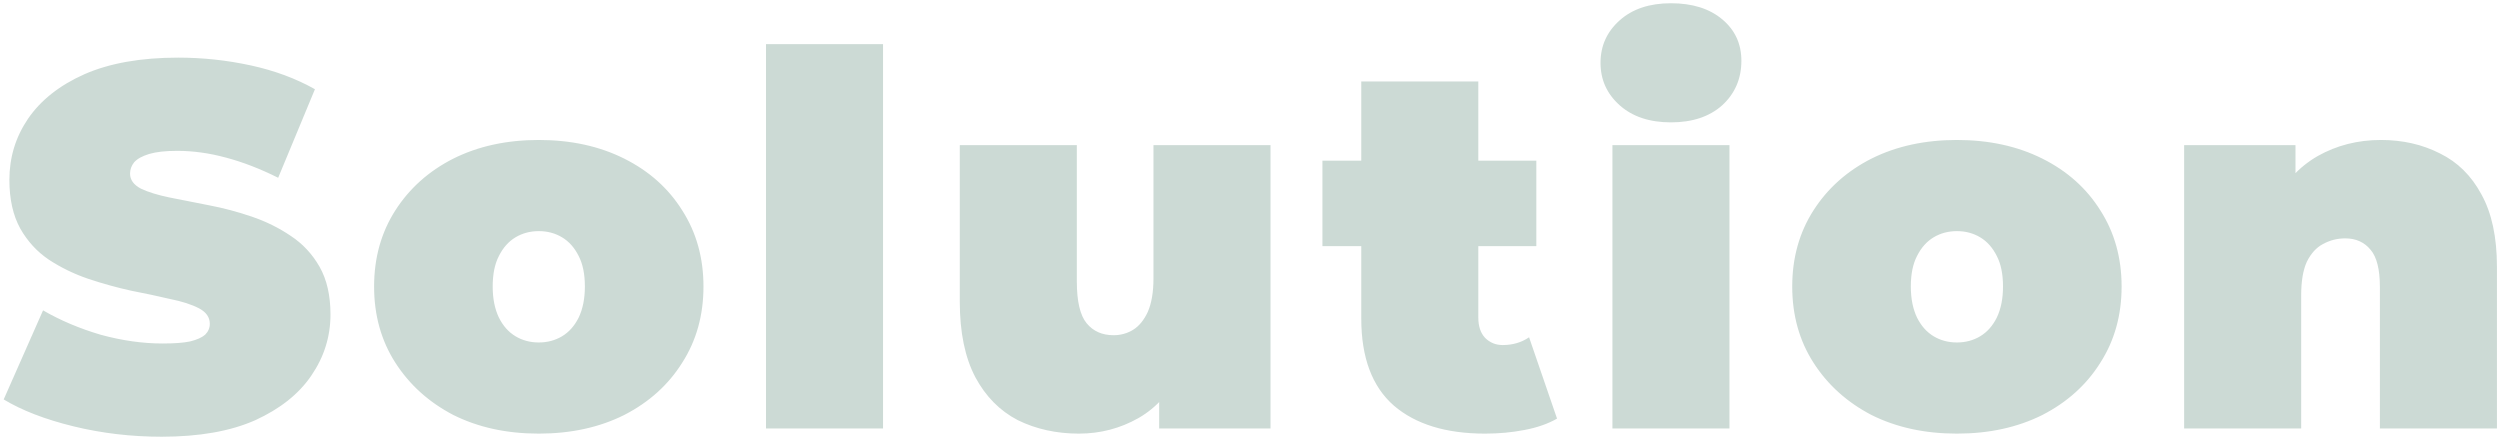 <svg width="531" height="93" viewBox="0 0 531 93" fill="none" xmlns="http://www.w3.org/2000/svg">
<path d="M34.334 92.76C27.88 92.76 21.647 92.027 15.633 90.56C9.62 89.093 4.67 87.187 0.784 84.84L9.144 65.92C12.81 68.047 16.88 69.77 21.354 71.09C25.9 72.337 30.3 72.96 34.553 72.96C37.047 72.96 38.99 72.813 40.383 72.52C41.85 72.153 42.913 71.677 43.574 71.09C44.233 70.43 44.563 69.66 44.563 68.78C44.563 67.387 43.794 66.287 42.254 65.48C40.714 64.673 38.66 64.013 36.093 63.5C33.6 62.913 30.85 62.327 27.843 61.74C24.837 61.08 21.794 60.237 18.713 59.21C15.707 58.183 12.92 56.827 10.354 55.14C7.86 53.453 5.844 51.253 4.304 48.54C2.764 45.753 1.994 42.307 1.994 38.2C1.994 33.433 3.314 29.107 5.954 25.22C8.667 21.26 12.664 18.107 17.944 15.76C23.297 13.413 29.933 12.24 37.853 12.24C43.06 12.24 48.194 12.79 53.254 13.89C58.313 14.99 62.86 16.677 66.894 18.95L59.084 37.76C55.27 35.853 51.567 34.423 47.974 33.47C44.453 32.517 41.007 32.04 37.633 32.04C35.14 32.04 33.16 32.26 31.694 32.7C30.227 33.14 29.163 33.727 28.503 34.46C27.917 35.193 27.623 36 27.623 36.88C27.623 38.2 28.393 39.263 29.933 40.07C31.474 40.803 33.49 41.427 35.983 41.94C38.55 42.453 41.337 43.003 44.343 43.59C47.423 44.177 50.467 44.983 53.474 46.01C56.48 47.037 59.23 48.393 61.724 50.08C64.29 51.767 66.344 53.967 67.883 56.68C69.424 59.393 70.194 62.767 70.194 66.8C70.194 71.493 68.837 75.82 66.124 79.78C63.483 83.667 59.523 86.82 54.243 89.24C48.964 91.587 42.327 92.76 34.334 92.76ZM114.438 92.1C107.618 92.1 101.568 90.78 96.288 88.14C91.082 85.427 86.975 81.723 83.968 77.03C80.962 72.337 79.458 66.947 79.458 60.86C79.458 54.773 80.962 49.383 83.968 44.69C86.975 39.997 91.082 36.33 96.288 33.69C101.568 31.05 107.618 29.73 114.438 29.73C121.258 29.73 127.308 31.05 132.588 33.69C137.868 36.33 141.975 39.997 144.908 44.69C147.915 49.383 149.418 54.773 149.418 60.86C149.418 66.947 147.915 72.337 144.908 77.03C141.975 81.723 137.868 85.427 132.588 88.14C127.308 90.78 121.258 92.1 114.438 92.1ZM114.438 72.74C116.272 72.74 117.922 72.3 119.388 71.42C120.855 70.54 122.028 69.22 122.908 67.46C123.788 65.627 124.228 63.427 124.228 60.86C124.228 58.22 123.788 56.057 122.908 54.37C122.028 52.61 120.855 51.29 119.388 50.41C117.922 49.53 116.272 49.09 114.438 49.09C112.605 49.09 110.955 49.53 109.488 50.41C108.022 51.29 106.848 52.61 105.968 54.37C105.088 56.057 104.648 58.22 104.648 60.86C104.648 63.427 105.088 65.627 105.968 67.46C106.848 69.22 108.022 70.54 109.488 71.42C110.955 72.3 112.605 72.74 114.438 72.74ZM162.699 91V9.38H187.559V91H162.699ZM229.158 92.1C224.391 92.1 220.065 91.147 216.178 89.24C212.365 87.26 209.358 84.217 207.158 80.11C204.958 75.93 203.858 70.577 203.858 64.05V30.83H228.718V59.76C228.718 64.013 229.415 66.983 230.808 68.67C232.201 70.357 234.108 71.2 236.528 71.2C237.995 71.2 239.351 70.833 240.598 70.1C241.918 69.293 242.981 68.01 243.788 66.25C244.595 64.417 244.998 62.033 244.998 59.1V30.83H269.858V91H246.208V73.62L250.938 78.35C248.811 83.043 245.768 86.527 241.808 88.8C237.921 91 233.705 92.1 229.158 92.1ZM315.425 92.1C307.138 92.1 300.685 90.12 296.065 86.16C291.445 82.127 289.135 75.967 289.135 67.68V17.3H313.995V67.46C313.995 69.293 314.471 70.723 315.425 71.75C316.451 72.777 317.698 73.29 319.165 73.29C321.291 73.29 323.161 72.74 324.775 71.64L330.715 88.91C328.808 90.01 326.498 90.817 323.785 91.33C321.145 91.843 318.358 92.1 315.425 92.1ZM280.885 52.28V34.13H326.315V52.28H280.885ZM342.48 91V30.83H367.34V91H342.48ZM354.91 25.99C350.364 25.99 346.734 24.78 344.02 22.36C341.307 19.94 339.95 16.933 339.95 13.34C339.95 9.747 341.307 6.74 344.02 4.32C346.734 1.9 350.364 0.69 354.91 0.69C359.457 0.69 363.087 1.827 365.8 4.1C368.514 6.373 369.87 9.307 369.87 12.9C369.87 16.713 368.514 19.867 365.8 22.36C363.087 24.78 359.457 25.99 354.91 25.99ZM415.649 92.1C408.829 92.1 402.779 90.78 397.499 88.14C392.293 85.427 388.186 81.723 385.179 77.03C382.173 72.337 380.669 66.947 380.669 60.86C380.669 54.773 382.173 49.383 385.179 44.69C388.186 39.997 392.293 36.33 397.499 33.69C402.779 31.05 408.829 29.73 415.649 29.73C422.469 29.73 428.519 31.05 433.799 33.69C439.079 36.33 443.186 39.997 446.119 44.69C449.126 49.383 450.629 54.773 450.629 60.86C450.629 66.947 449.126 72.337 446.119 77.03C443.186 81.723 439.079 85.427 433.799 88.14C428.519 90.78 422.469 92.1 415.649 92.1ZM415.649 72.74C417.483 72.74 419.133 72.3 420.599 71.42C422.066 70.54 423.239 69.22 424.119 67.46C424.999 65.627 425.439 63.427 425.439 60.86C425.439 58.22 424.999 56.057 424.119 54.37C423.239 52.61 422.066 51.29 420.599 50.41C419.133 49.53 417.483 49.09 415.649 49.09C413.816 49.09 412.166 49.53 410.699 50.41C409.233 51.29 408.059 52.61 407.179 54.37C406.299 56.057 405.859 58.22 405.859 60.86C405.859 63.427 406.299 65.627 407.179 67.46C408.059 69.22 409.233 70.54 410.699 71.42C412.166 72.3 413.816 72.74 415.649 72.74ZM505.71 29.73C510.33 29.73 514.51 30.683 518.25 32.59C521.99 34.423 524.923 37.32 527.05 41.28C529.25 45.24 530.35 50.373 530.35 56.68V91H505.49V60.97C505.49 57.23 504.83 54.59 503.51 53.05C502.19 51.437 500.393 50.63 498.12 50.63C496.433 50.63 494.857 51.033 493.39 51.84C491.997 52.573 490.86 53.82 489.98 55.58C489.173 57.34 488.77 59.723 488.77 62.73V91H463.91V30.83H487.56V48.43L482.83 43.37C485.177 38.823 488.33 35.413 492.29 33.14C496.323 30.867 500.797 29.73 505.71 29.73Z" fill="#004831" fill-opacity="0.2"/>
</svg>
